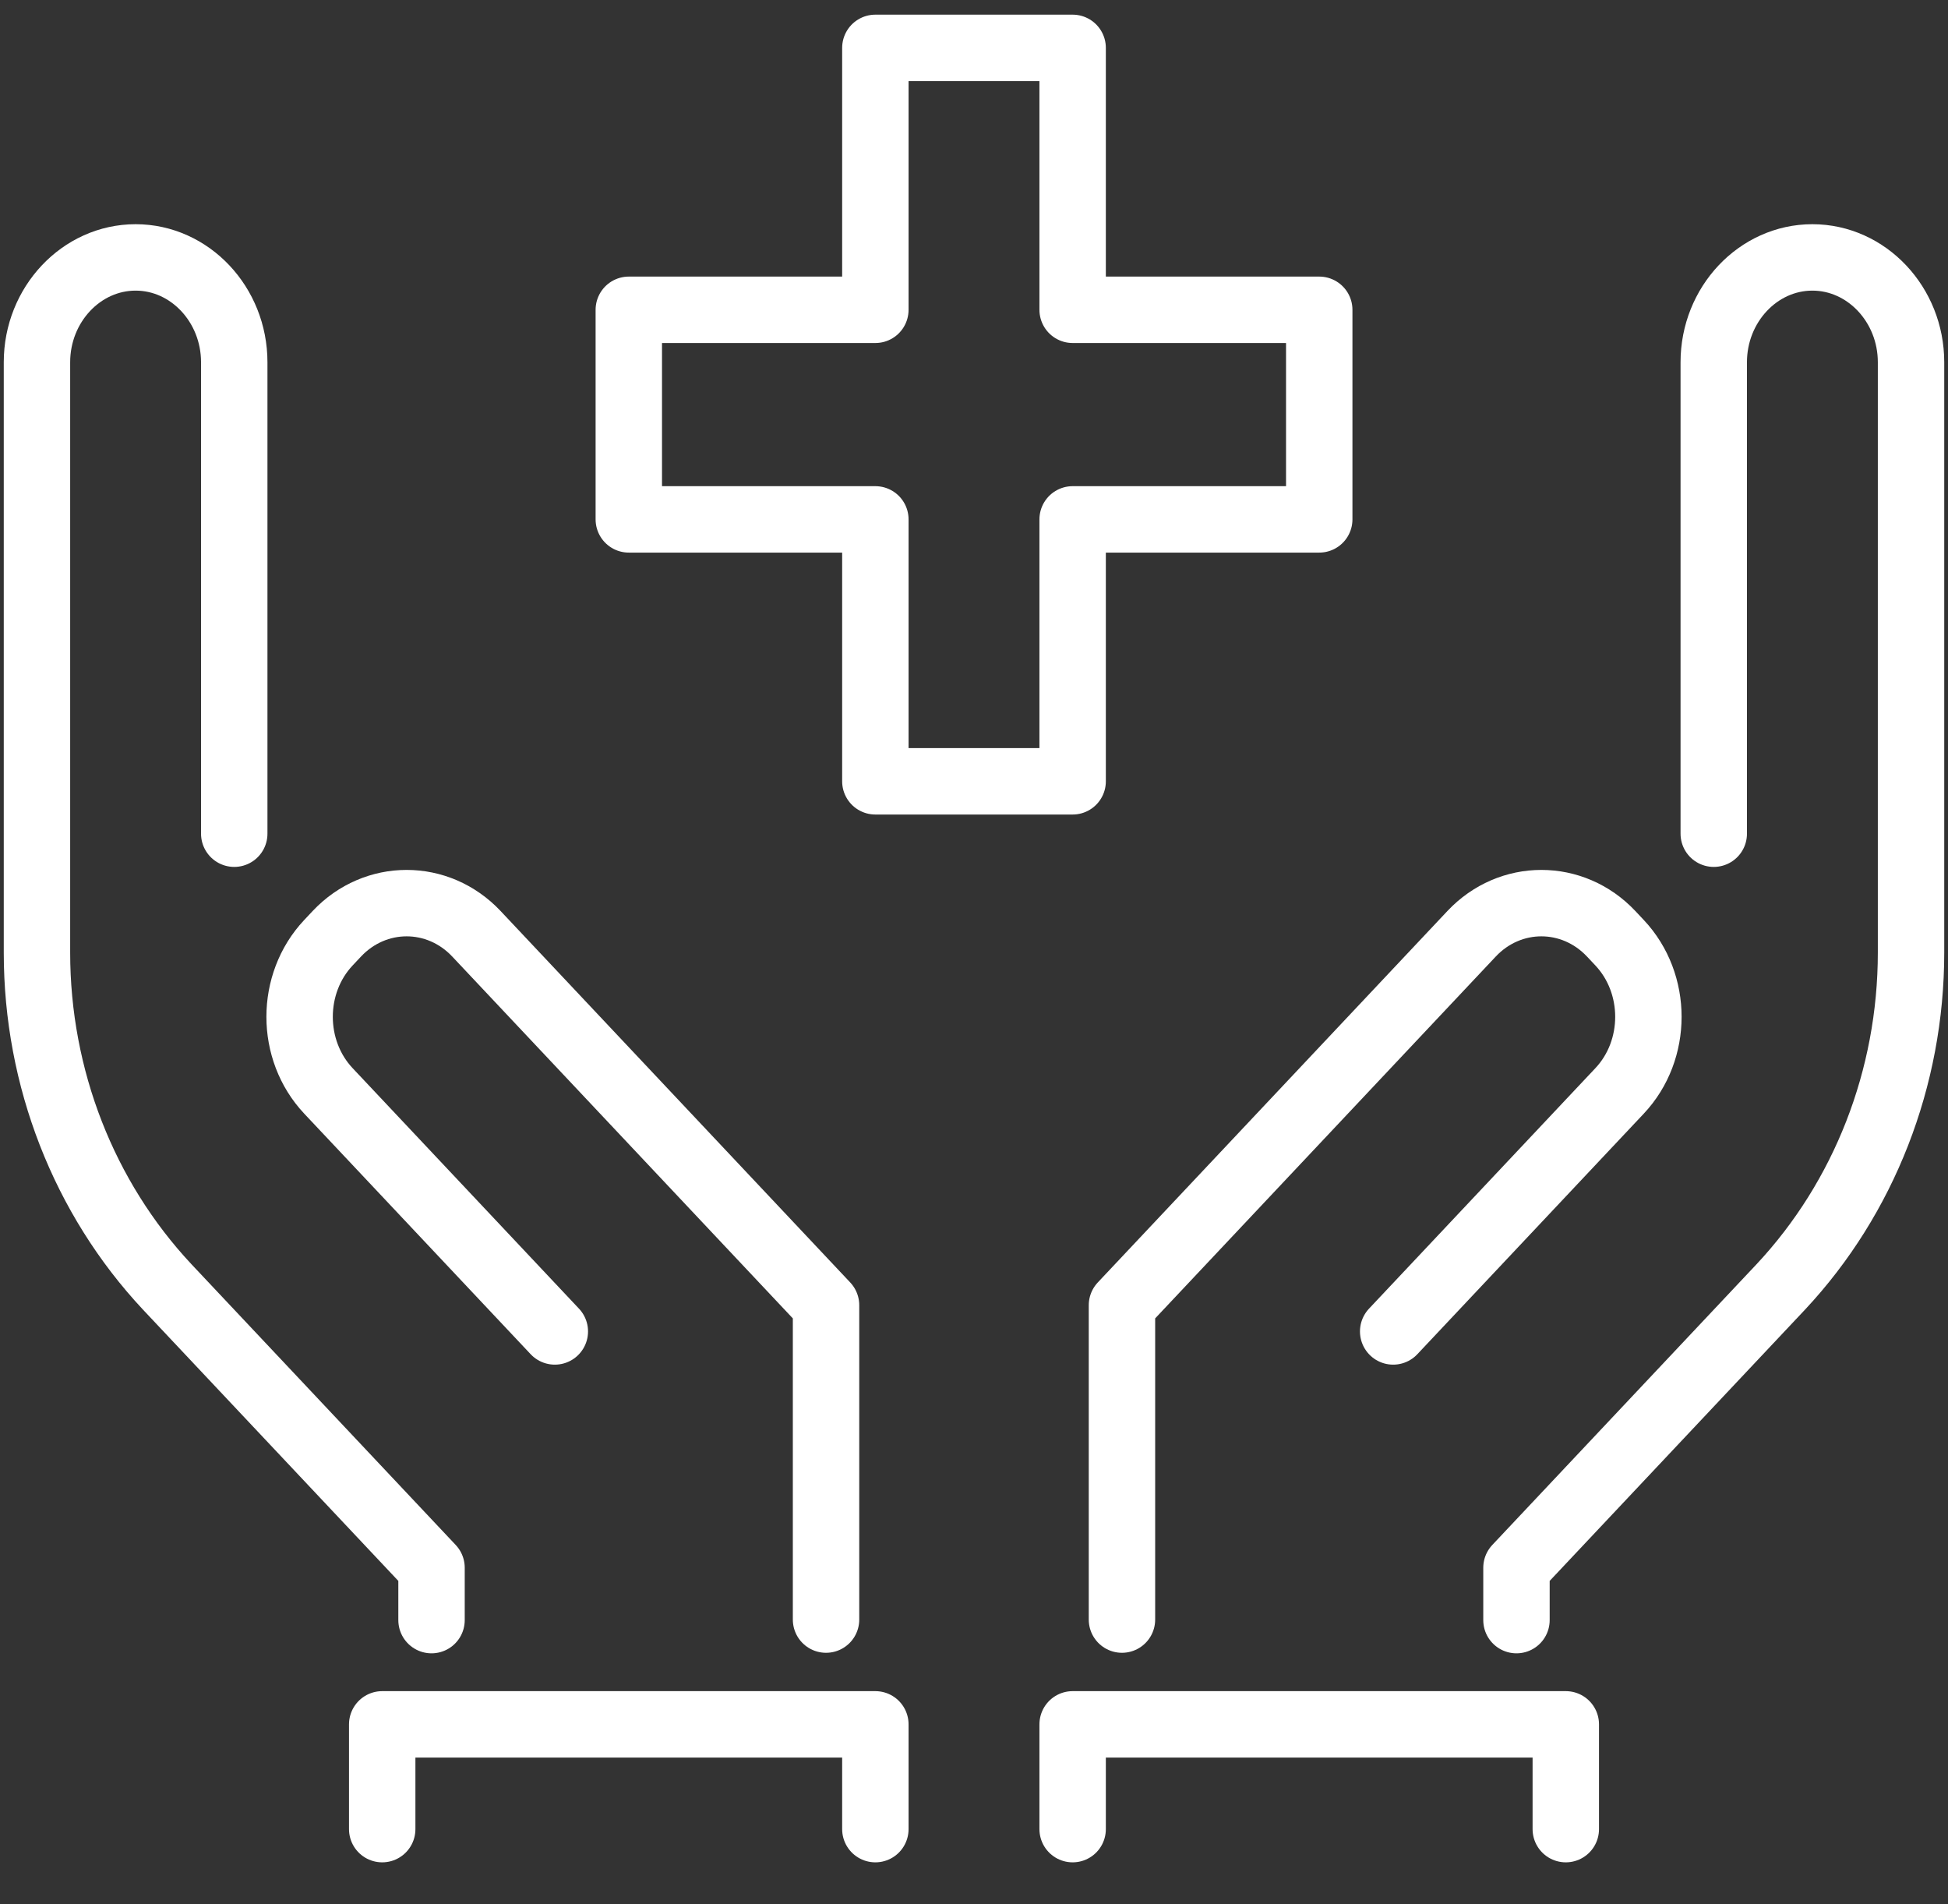 <svg width="44" height="43" viewBox="0 0 44 43" fill="none" xmlns="http://www.w3.org/2000/svg">
<rect x="0" y="0" width="44" height="43" fill="#333333" stroke="none"/>
<path d="M18.658 36.574V29.475L10.761 21.087C9.892 20.164 8.477 20.164 7.608 21.087L7.419 21.288C6.55 22.211 6.55 23.714 7.419 24.636L12.532 30.067" stroke="white" stroke-width="1.5" stroke-miterlimit="10" stroke-linecap="round" stroke-linejoin="round"/>
<path d="M5.291 18.827V8.18C5.291 6.878 4.289 5.813 3.063 5.813C1.838 5.813 0.835 6.878 0.835 8.18V21.513C0.835 24.341 1.894 27.05 3.776 29.061L9.747 35.403V36.586" stroke="white" stroke-width="1.5" stroke-miterlimit="10" stroke-linecap="round" stroke-linejoin="round"/>
<path d="M25.342 36.574V29.475L33.239 21.087C34.108 20.164 35.523 20.164 36.392 21.087L36.581 21.288C37.45 22.211 37.45 23.714 36.581 24.636L31.468 30.067" stroke="white" stroke-width="1.5" stroke-miterlimit="10" stroke-linecap="round" stroke-linejoin="round"/>
<path d="M38.709 18.827V8.18C38.709 6.878 39.711 5.813 40.937 5.813C42.162 5.813 43.165 6.878 43.165 8.18V21.513C43.165 24.341 42.106 27.05 40.224 29.061L34.253 35.403V36.586" stroke="white" stroke-width="1.5" stroke-miterlimit="10" stroke-linecap="round" stroke-linejoin="round"/>
<path d="M8.633 41.306V38.94H19.772V41.306" stroke="white" stroke-width="1.5" stroke-miterlimit="10" stroke-linecap="round" stroke-linejoin="round"/>
<path d="M24.228 41.306V38.94H35.367V41.306" stroke="white" stroke-width="1.5" stroke-miterlimit="10" stroke-linecap="round" stroke-linejoin="round"/>
<path d="M24.228 6.996V1.081H19.772V6.996H14.203V11.729H19.772V17.644H24.228V11.729H29.798V6.996H24.228Z" stroke="white" stroke-width="1.5" stroke-miterlimit="10" stroke-linecap="round" stroke-linejoin="round"/>
</svg>
